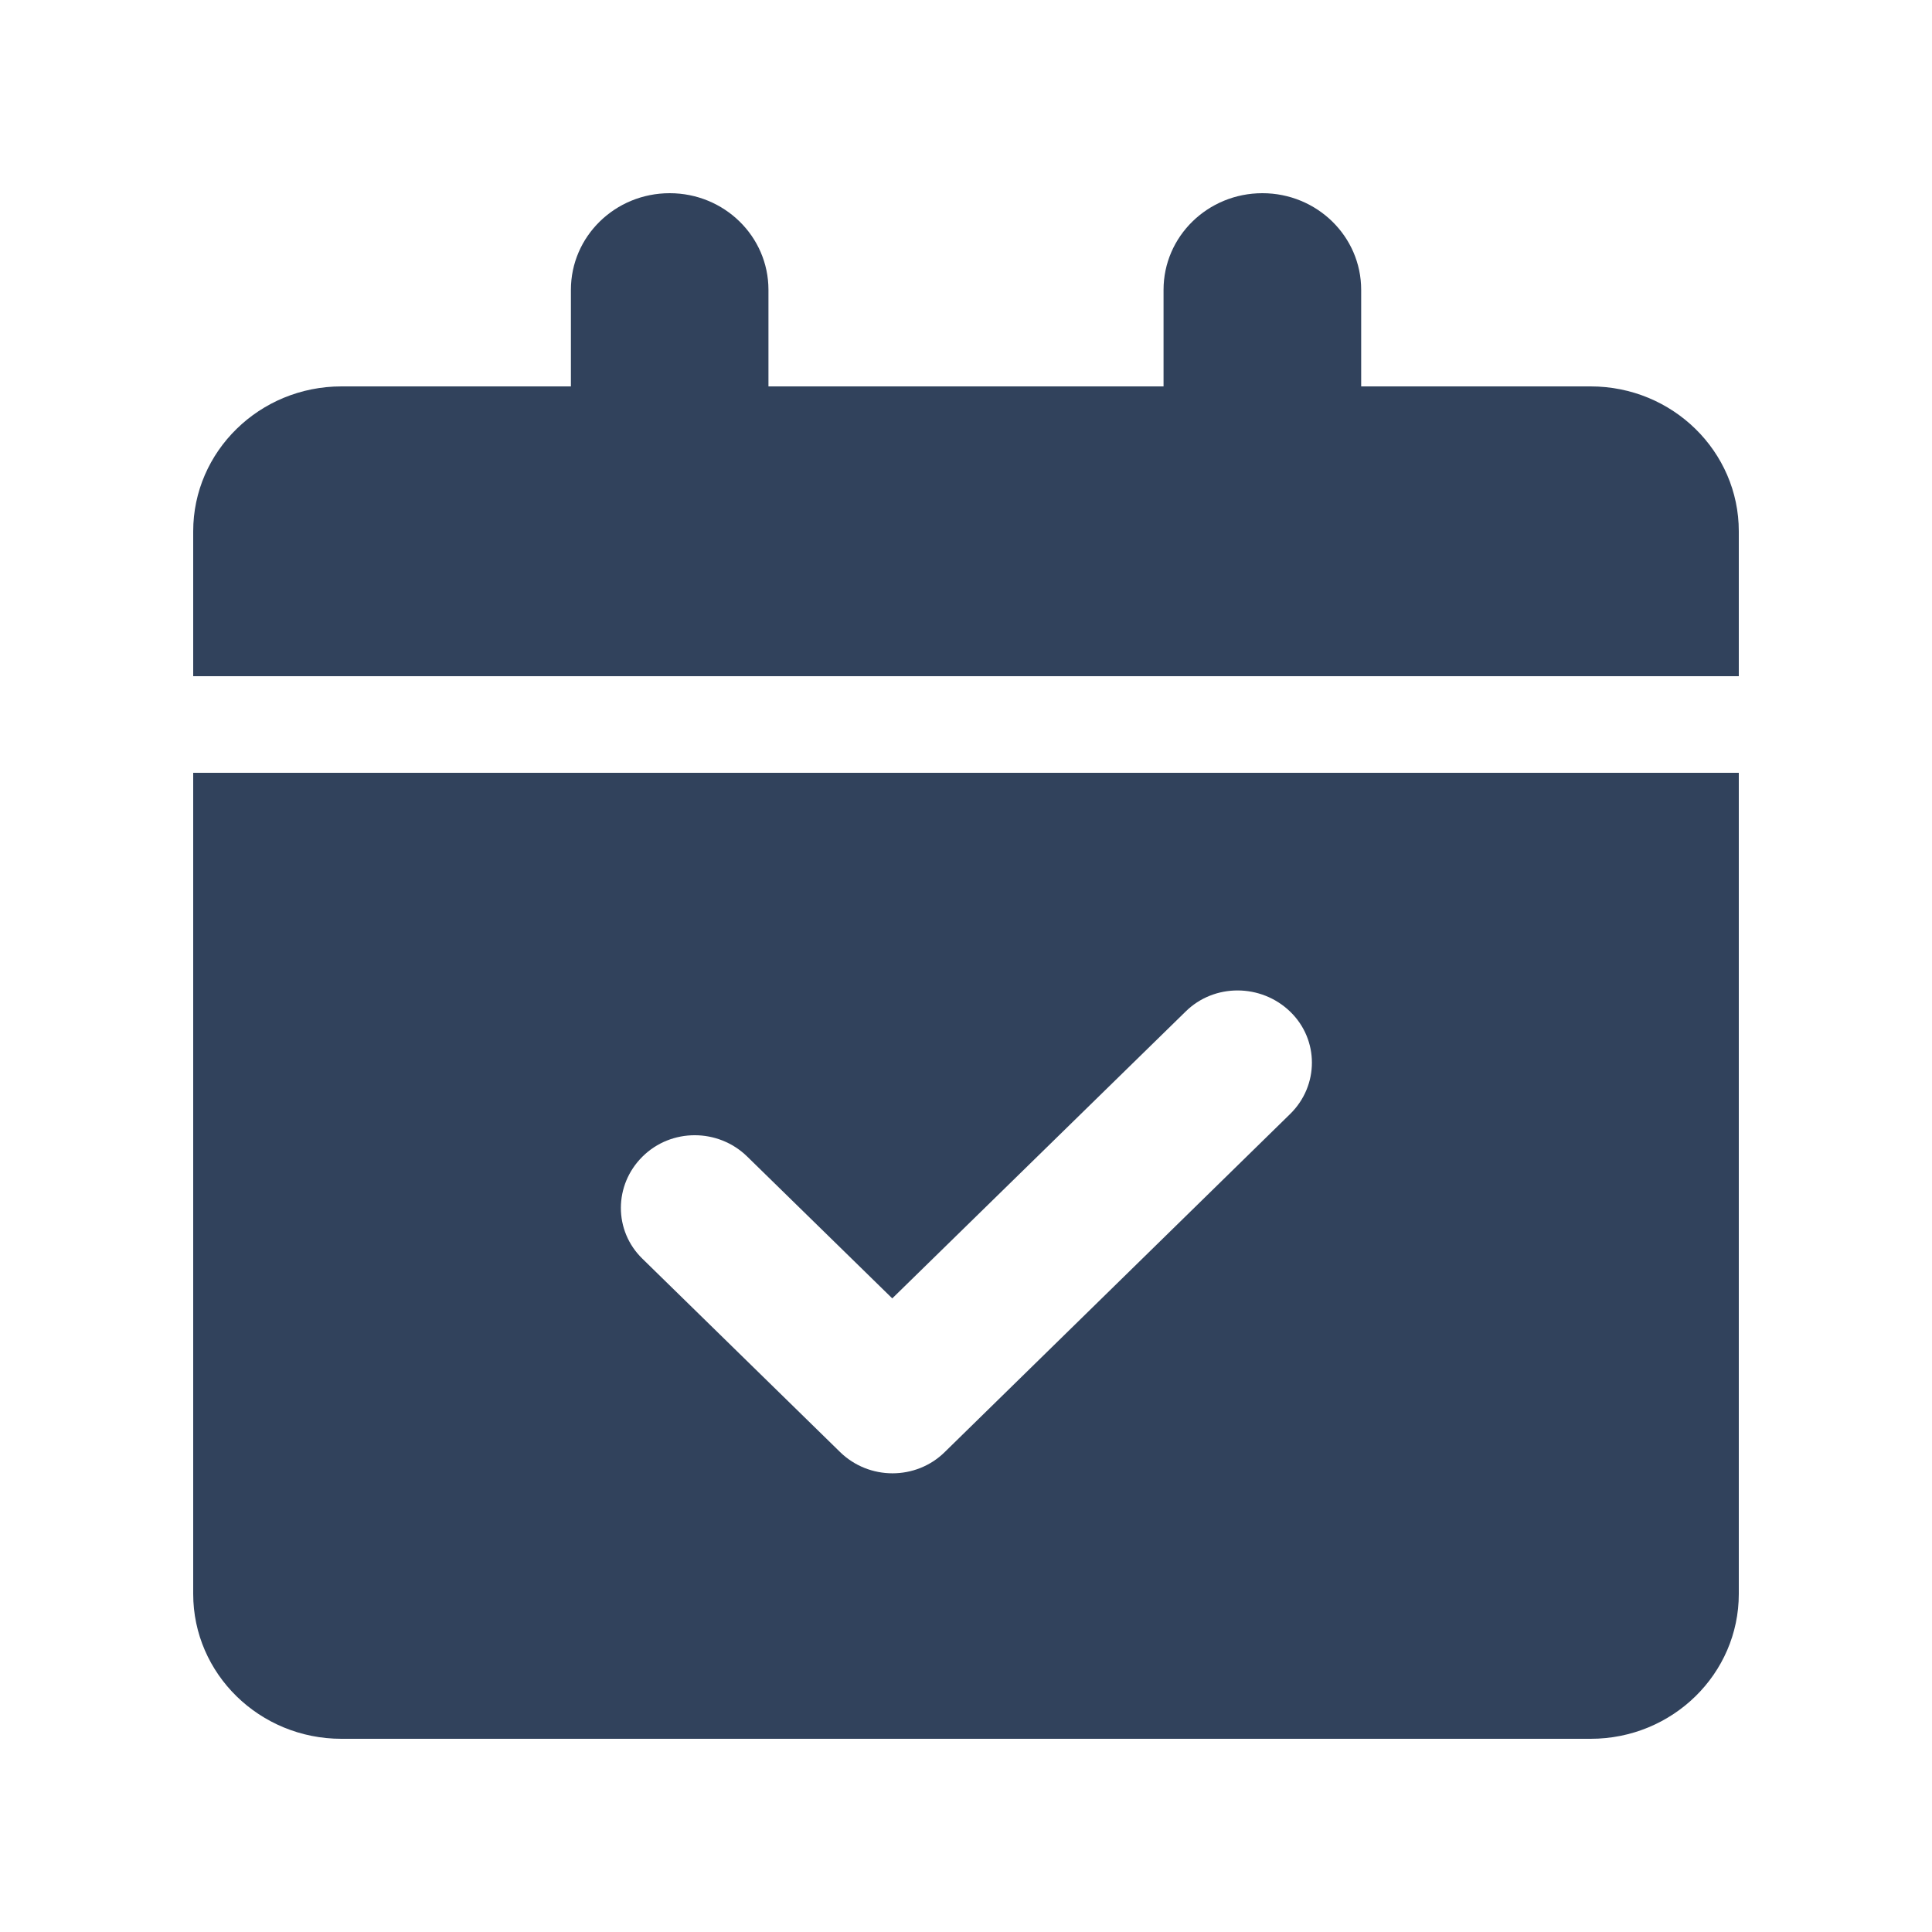 <svg width="24" height="24" viewBox="0 0 24 24" fill="none" xmlns="http://www.w3.org/2000/svg">
<path d="M8.319 2.4C8.998 2.4 9.546 2.937 9.546 3.6V4.8H14.454V3.6C14.454 2.937 15.003 2.4 15.682 2.4C16.36 2.4 16.909 2.937 16.909 3.6V4.8H19.76C20.776 4.8 21.6 5.607 21.6 6.6V8.4H2.4V6.6C2.4 5.607 3.225 4.8 4.241 4.8H7.092V3.6C7.092 2.937 7.64 2.4 8.319 2.4ZM2.4 9.6H21.6V19.8C21.6 20.794 20.776 21.6 19.76 21.6H4.241C3.225 21.6 2.4 20.794 2.4 19.8V9.6ZM16.027 13.838C16.387 13.485 16.387 12.915 16.027 12.567C15.666 12.218 15.083 12.214 14.727 12.567L11.084 16.129L9.282 14.367C8.921 14.014 8.338 14.014 7.982 14.367C7.625 14.719 7.621 15.289 7.982 15.638L10.436 18.038C10.796 18.39 11.379 18.39 11.736 18.038L16.027 13.838Z" fill="#31425C"/>
</svg>
